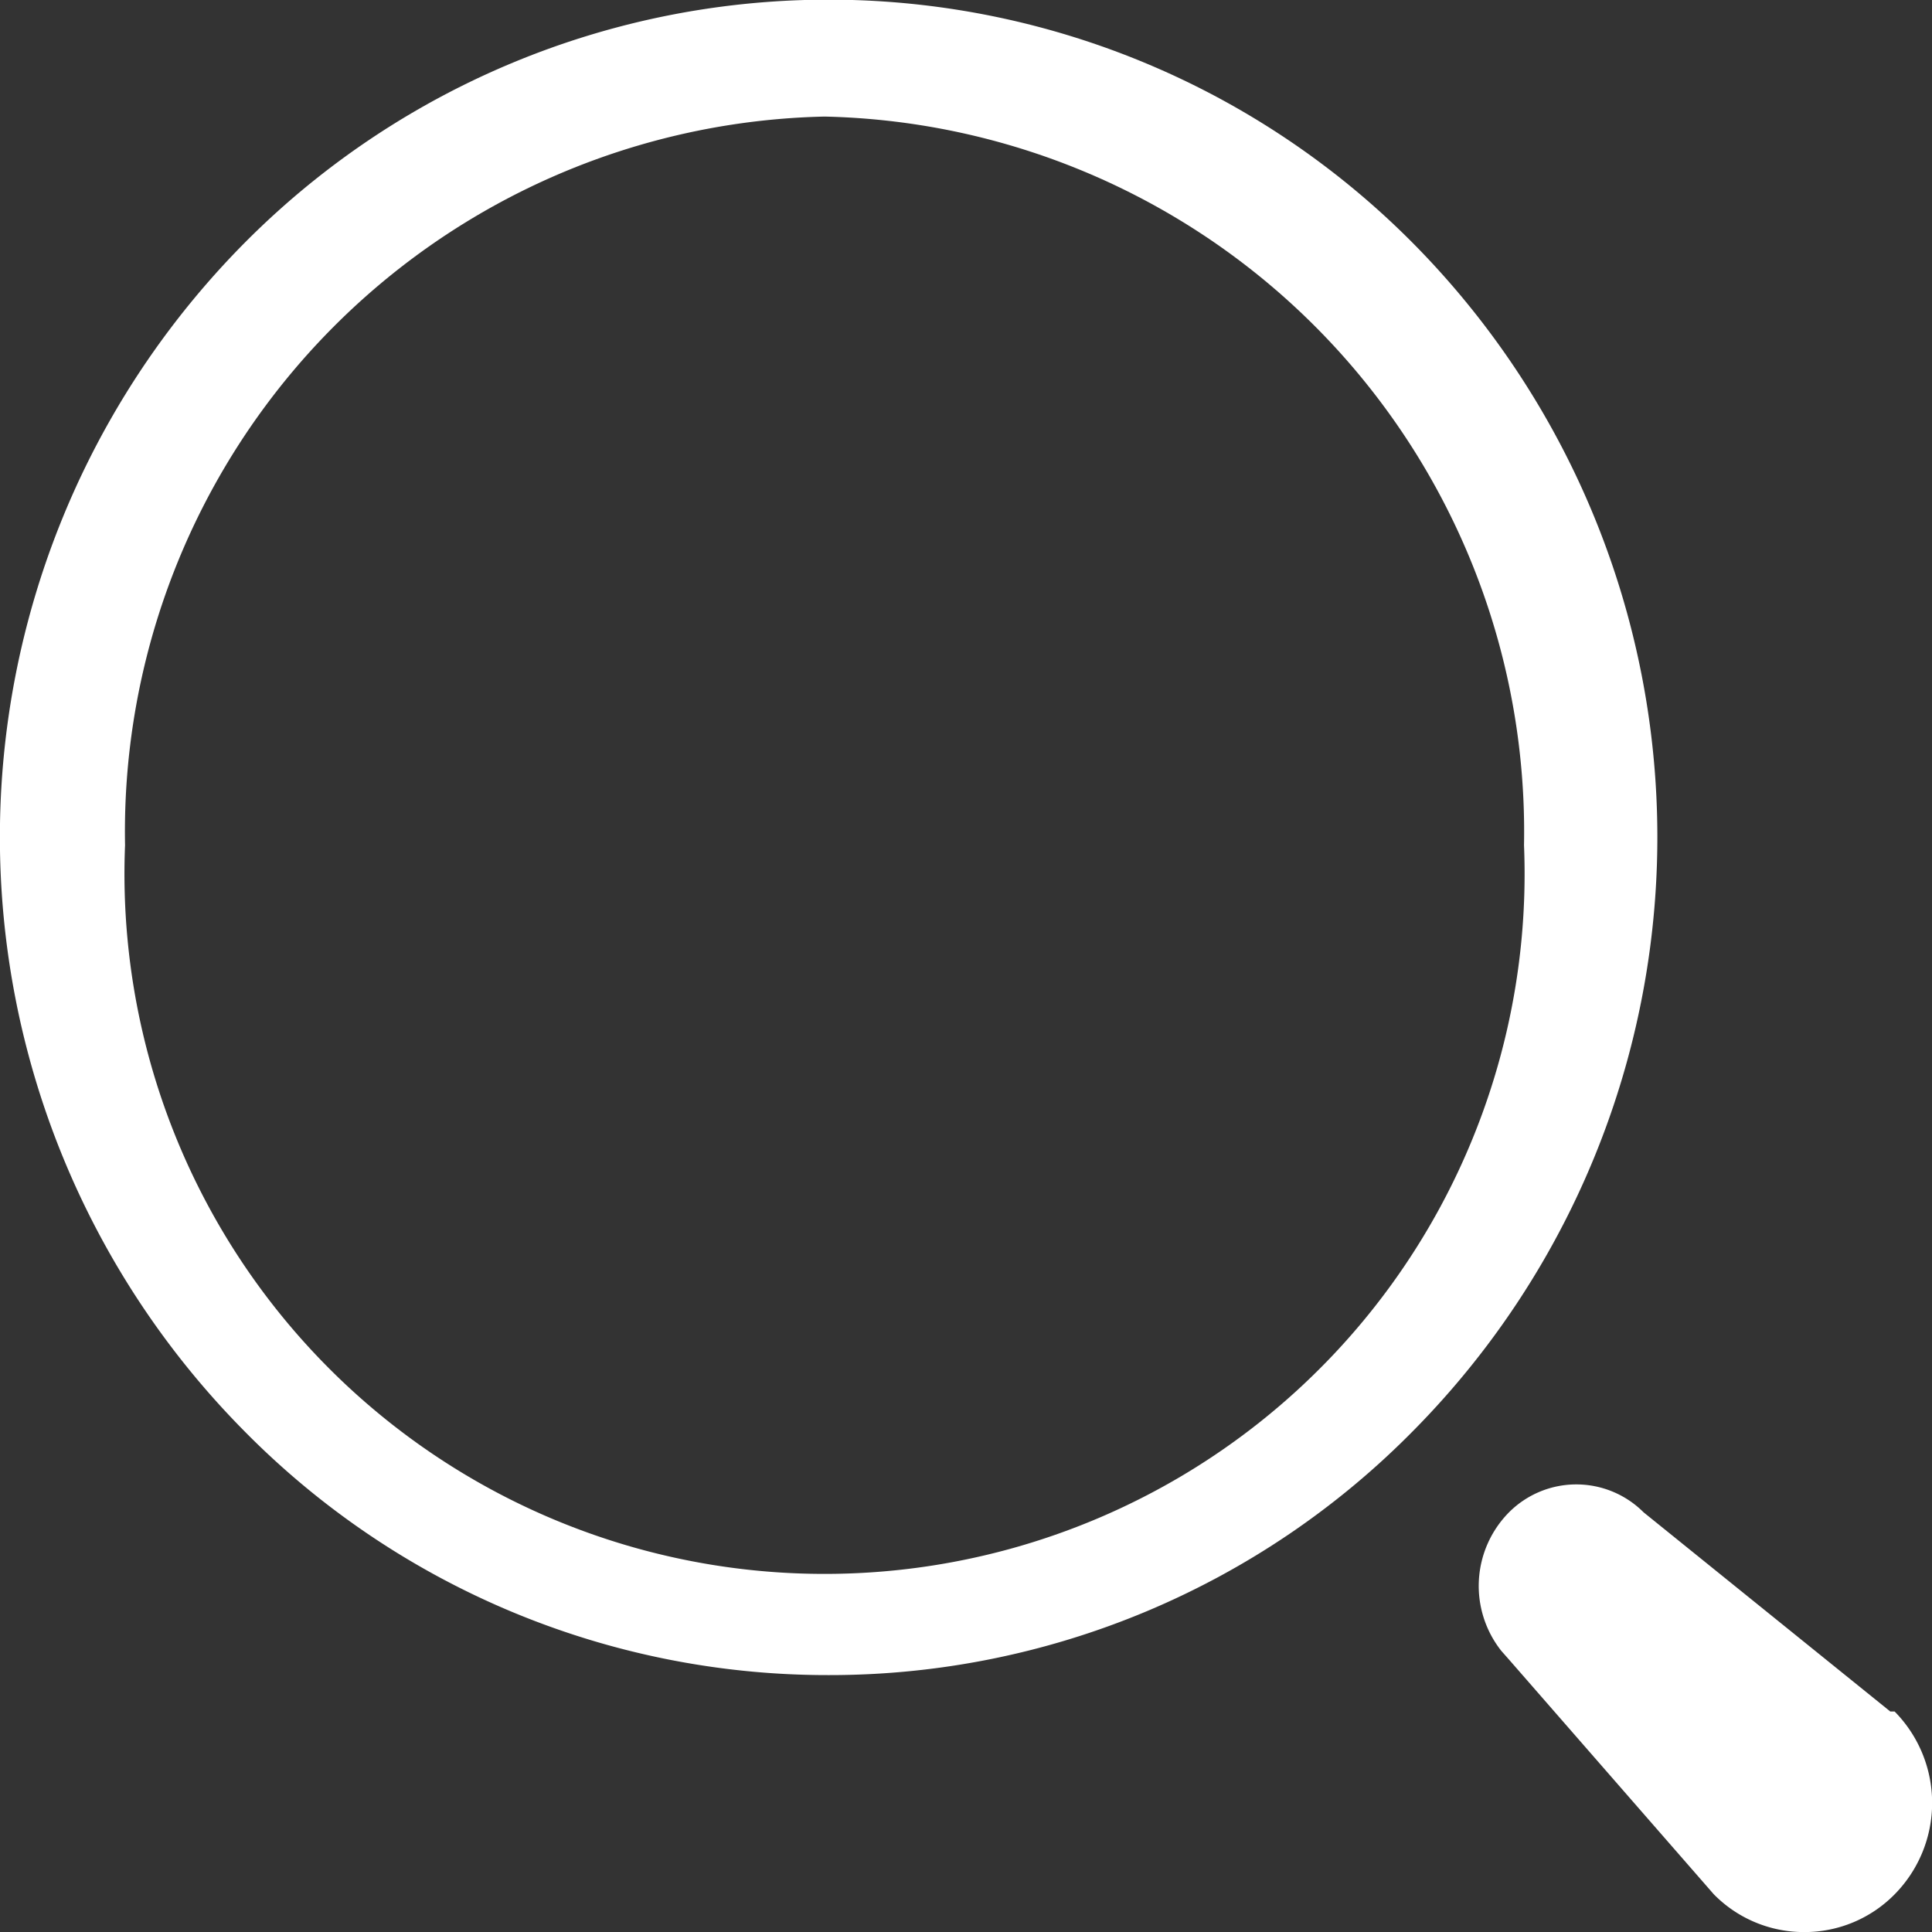 <svg xmlns="http://www.w3.org/2000/svg" width="26.419" height="26.42" viewBox="0 0 26.419 26.42">
  <rect x="0" y="0" width="26.419" height="26.42" fill="#333333" stroke="none"/>
  <path id="Subtraction_1" data-name="Subtraction 1" d="M60.672,30.073a1.728,1.728,0,0,1-1.237-.517l-2.8-3.209-.106-.12a1.431,1.431,0,0,1,.106-1.894,1.3,1.3,0,0,1,1.84,0l3.374,2.724h.059a1.78,1.78,0,0,1,0,2.5A1.727,1.727,0,0,1,60.672,30.073ZM47.331,26.559A11.2,11.2,0,0,1,39.319,23.2a11.54,11.54,0,0,1,0-16.2,11.252,11.252,0,0,1,16.024,0,11.54,11.54,0,0,1,0,16.2A11.2,11.2,0,0,1,47.331,26.559ZM47.275,5.247a9.782,9.782,0,0,0-9.565,9.964,9.573,9.573,0,1,0,19.13,0A9.782,9.782,0,0,0,47.275,5.247Z" transform="translate(-36 -3.653)" fill="#fff"/>
</svg>
